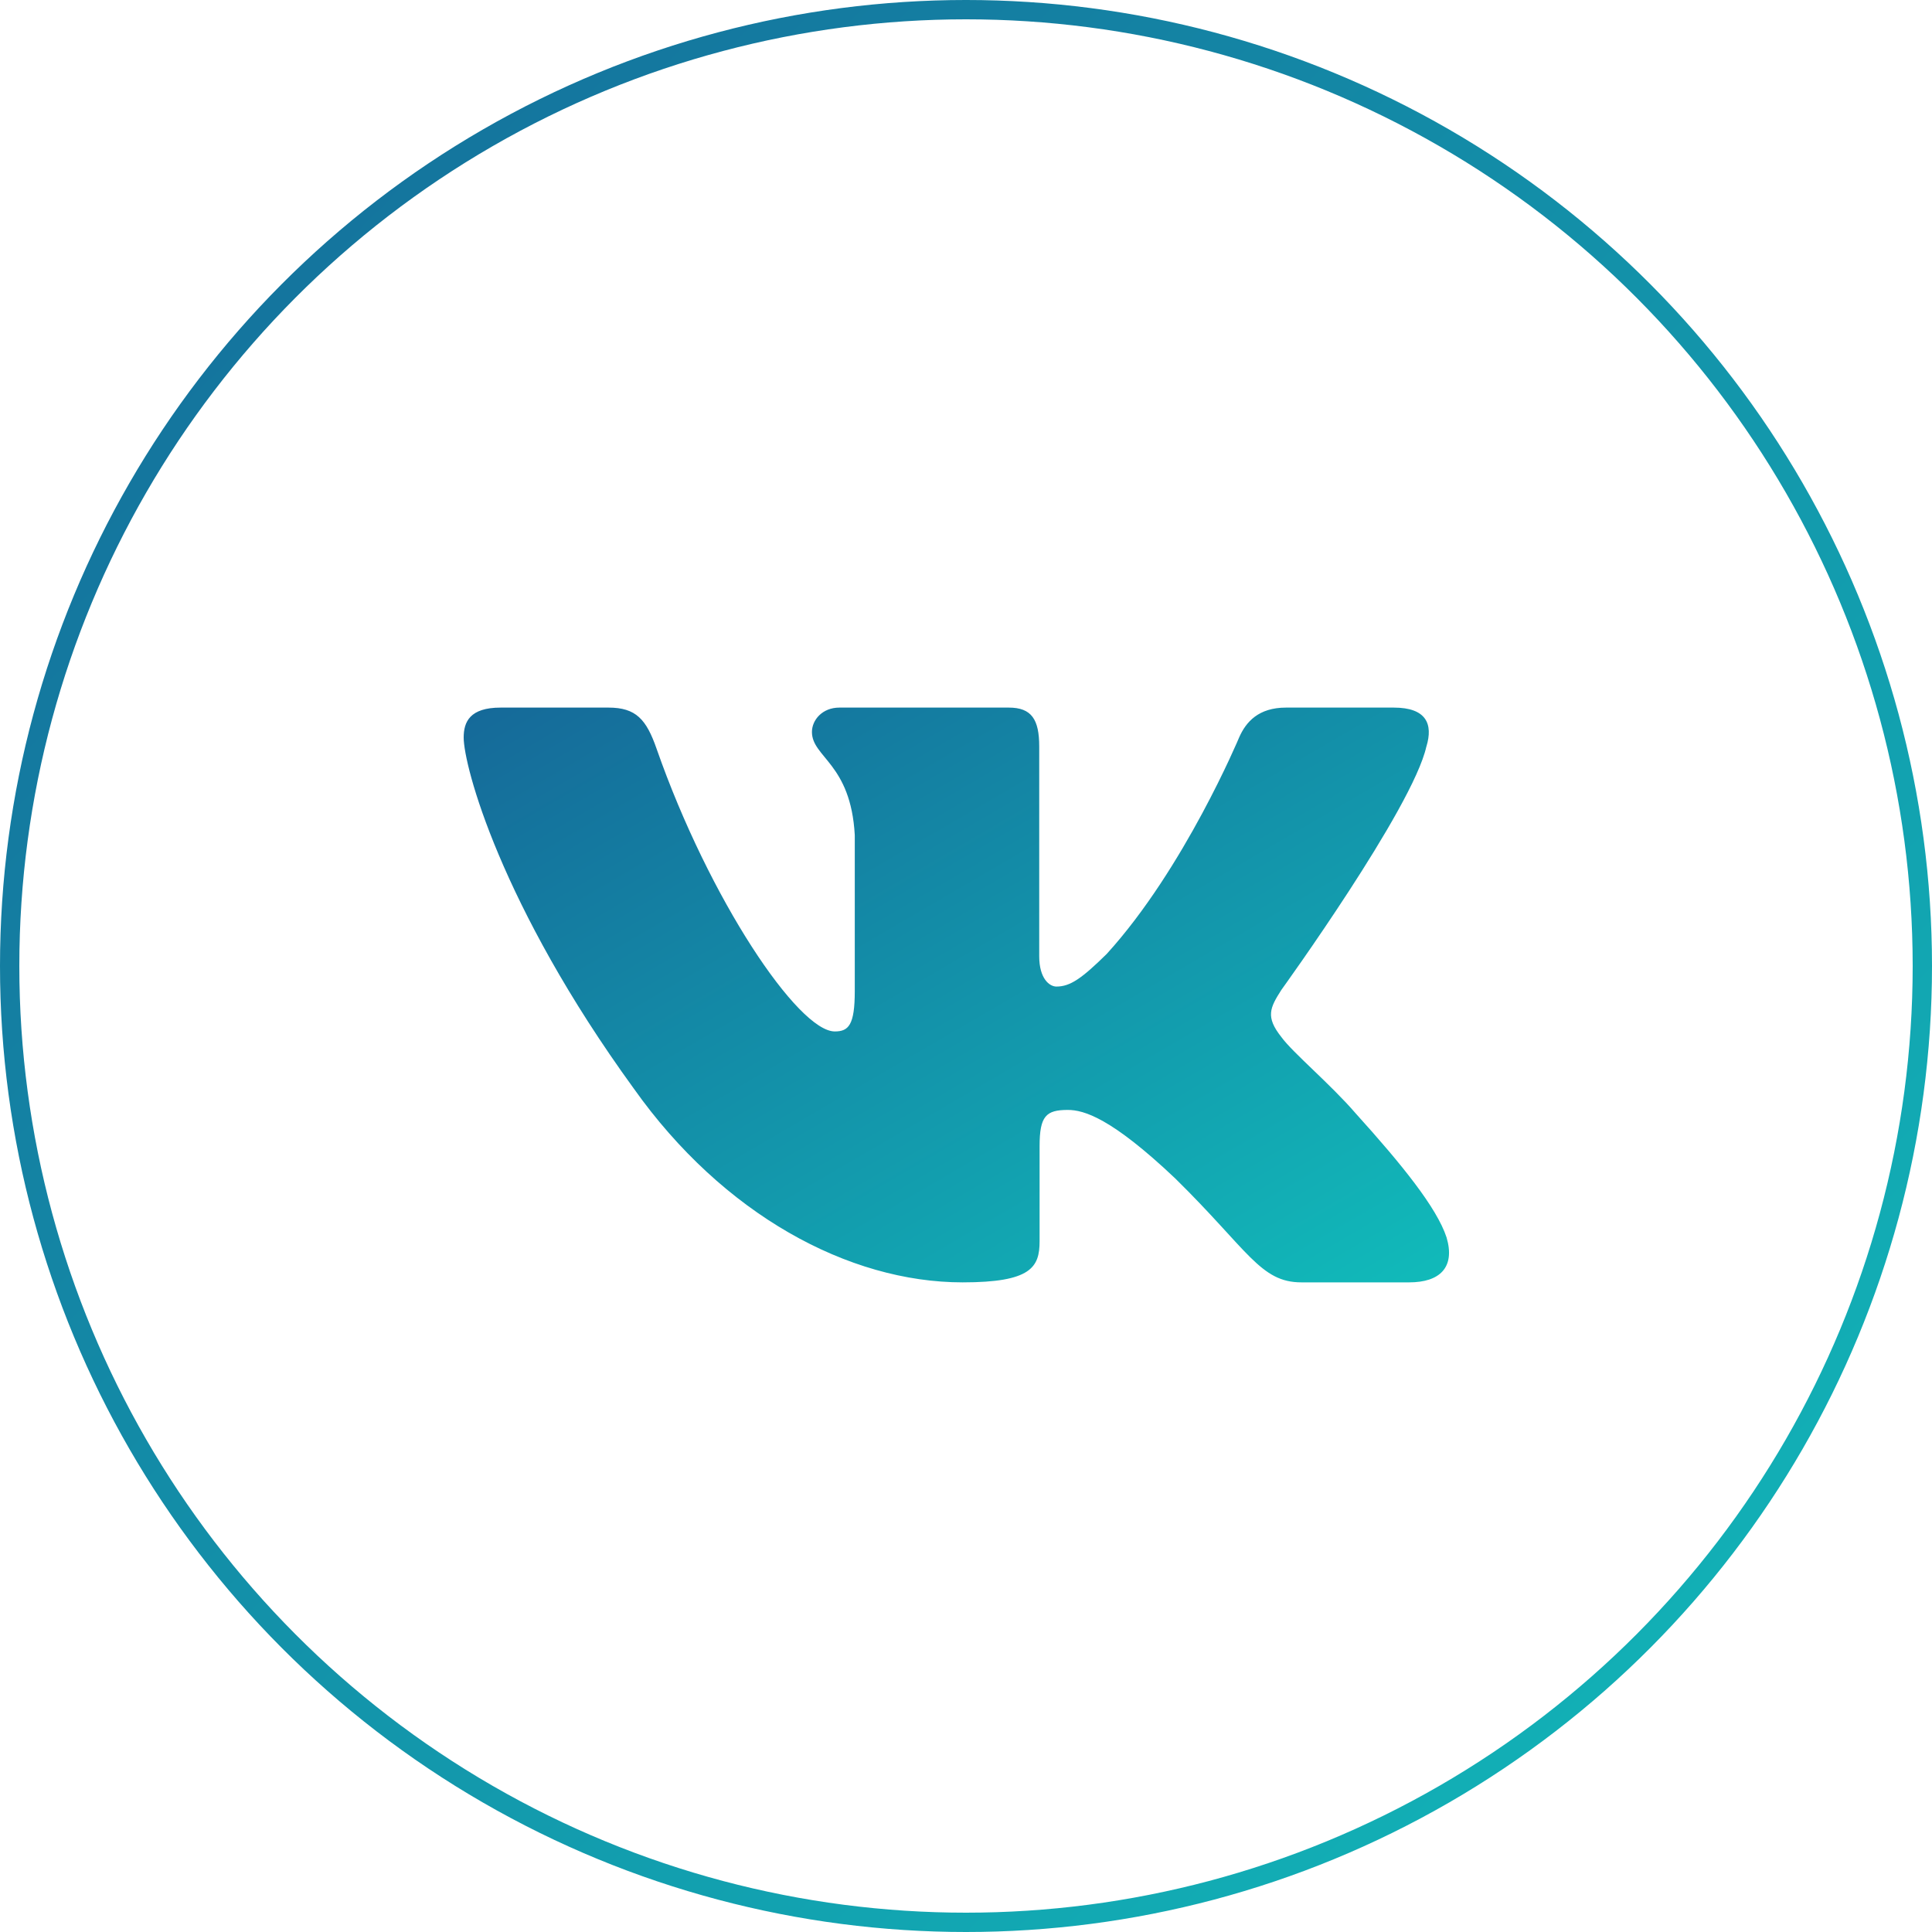 <?xml version="1.0" encoding="UTF-8"?> <svg xmlns="http://www.w3.org/2000/svg" width="100" height="100" viewBox="0 0 100 100" fill="none"> <path fill-rule="evenodd" clip-rule="evenodd" d="M73.831 38.639C74.184 37.479 73.831 36.625 72.142 36.625H66.564C65.144 36.625 64.49 37.362 64.135 38.176C64.135 38.176 61.298 44.968 57.28 49.379C55.979 50.658 55.388 51.064 54.679 51.064C54.324 51.064 53.79 50.658 53.79 49.496V38.639C53.79 37.245 53.399 36.625 52.218 36.625H43.446C42.56 36.625 42.026 37.271 42.026 37.885C42.026 39.205 44.037 39.511 44.243 43.225V51.296C44.243 53.066 43.918 53.387 43.208 53.387C41.317 53.387 36.716 46.564 33.985 38.756C33.456 37.237 32.921 36.625 31.495 36.625H25.913C24.319 36.625 24 37.362 24 38.176C24 39.626 25.891 46.825 32.808 56.347C37.419 62.85 43.911 66.375 49.825 66.375C53.372 66.375 53.809 65.593 53.809 64.244V59.328C53.809 57.762 54.145 57.45 55.269 57.45C56.098 57.45 57.516 57.858 60.826 60.992C64.609 64.709 65.231 66.375 67.361 66.375H72.939C74.532 66.375 75.332 65.593 74.873 64.046C74.367 62.508 72.561 60.274 70.166 57.624C68.865 56.115 66.914 54.49 66.322 53.676C65.495 52.633 65.731 52.167 66.322 51.239C66.322 51.239 73.121 41.833 73.829 38.639H73.831Z" fill="url(#paint0_linear_86_3021)"></path> <circle cx="50" cy="50" r="49.5" stroke="url(#paint1_linear_86_3021)"></circle> <defs> <linearGradient id="paint0_linear_86_3021" x1="24" y1="36.625" x2="49.896" y2="81.019" gradientUnits="userSpaceOnUse"> <stop stop-color="#156999"></stop> <stop offset="1" stop-color="#11BBBA"></stop> </linearGradient> <linearGradient id="paint1_linear_86_3021" x1="0" y1="0" x2="100" y2="100" gradientUnits="userSpaceOnUse"> <stop stop-color="#156999"></stop> <stop offset="1" stop-color="#11BBBA"></stop> </linearGradient> </defs> </svg> 